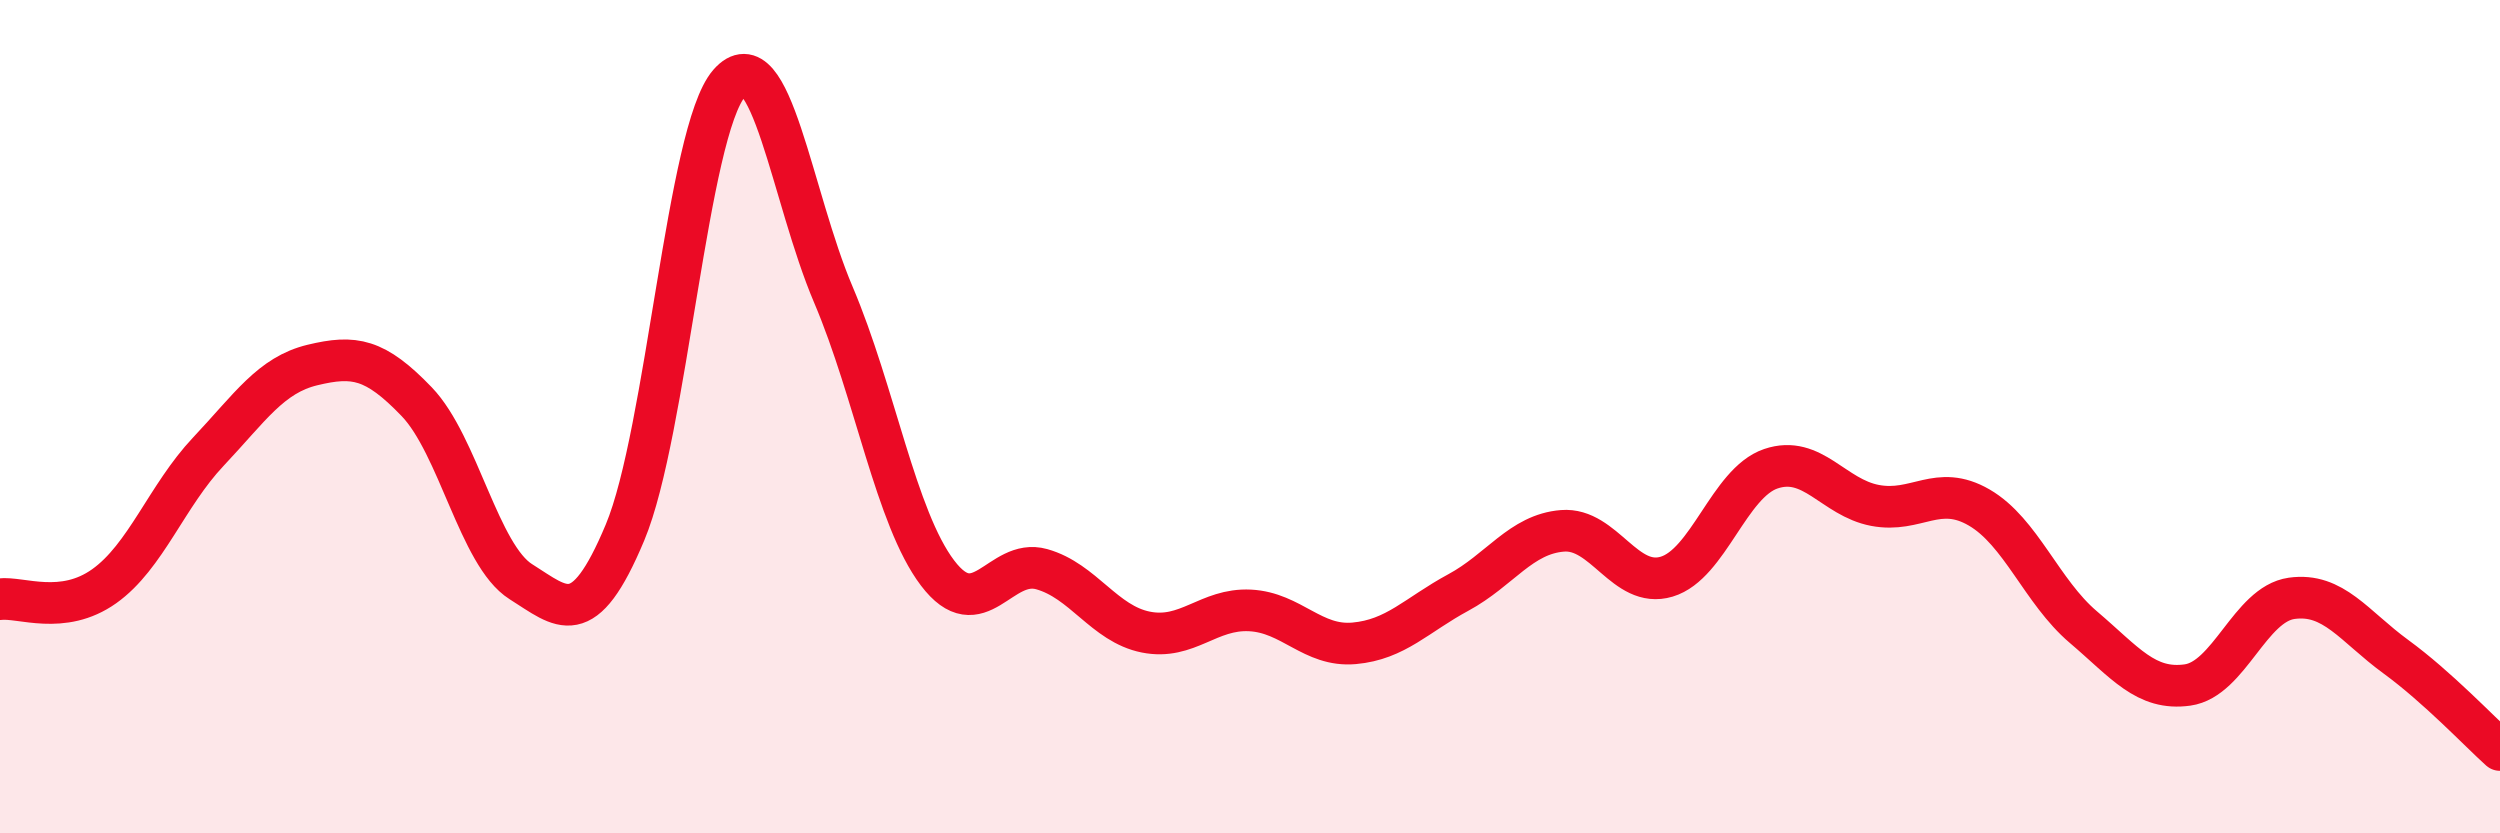 
    <svg width="60" height="20" viewBox="0 0 60 20" xmlns="http://www.w3.org/2000/svg">
      <path
        d="M 0,14.38 C 0.5,14.32 1.5,14.78 2.5,14.07 C 3.5,13.36 4,11.9 5,10.84 C 6,9.78 6.5,9 7.5,8.76 C 8.5,8.52 9,8.6 10,9.64 C 11,10.68 11.5,13.33 12.5,13.96 C 13.5,14.59 14,15.17 15,12.78 C 16,10.39 16.5,3.14 17.5,2 C 18.5,0.86 19,4.72 20,7.07 C 21,9.42 21.5,12.43 22.5,13.75 C 23.5,15.07 24,13.38 25,13.66 C 26,13.94 26.5,14.97 27.5,15.17 C 28.5,15.37 29,14.6 30,14.65 C 31,14.7 31.5,15.53 32.5,15.44 C 33.5,15.35 34,14.76 35,14.22 C 36,13.68 36.5,12.82 37.5,12.74 C 38.5,12.66 39,14.14 40,13.84 C 41,13.54 41.5,11.59 42.5,11.25 C 43.5,10.91 44,11.94 45,12.13 C 46,12.32 46.5,11.6 47.5,12.18 C 48.5,12.76 49,14.2 50,15.05 C 51,15.9 51.5,16.58 52.5,16.44 C 53.5,16.3 54,14.5 55,14.36 C 56,14.22 56.5,15.03 57.5,15.76 C 58.5,16.49 59.5,17.55 60,18L60 20L0 20Z"
        fill="#EB0A25"
        opacity="0.1"
        stroke-linecap="round"
        stroke-linejoin="round"
      />
      <path
        d="M 0,14.38 C 0.5,14.32 1.5,14.78 2.5,14.07 C 3.5,13.36 4,11.9 5,10.84 C 6,9.78 6.5,9 7.5,8.76 C 8.5,8.52 9,8.6 10,9.64 C 11,10.68 11.5,13.33 12.5,13.96 C 13.5,14.59 14,15.17 15,12.78 C 16,10.39 16.5,3.14 17.5,2 C 18.5,0.86 19,4.72 20,7.07 C 21,9.42 21.5,12.43 22.5,13.75 C 23.5,15.07 24,13.38 25,13.66 C 26,13.94 26.5,14.97 27.5,15.17 C 28.5,15.37 29,14.6 30,14.65 C 31,14.7 31.5,15.53 32.5,15.44 C 33.5,15.35 34,14.76 35,14.22 C 36,13.68 36.5,12.82 37.5,12.74 C 38.5,12.66 39,14.14 40,13.84 C 41,13.54 41.5,11.59 42.5,11.25 C 43.5,10.91 44,11.94 45,12.13 C 46,12.32 46.5,11.6 47.5,12.18 C 48.5,12.76 49,14.2 50,15.05 C 51,15.9 51.5,16.58 52.5,16.44 C 53.5,16.3 54,14.5 55,14.36 C 56,14.22 56.5,15.03 57.5,15.76 C 58.5,16.49 59.5,17.55 60,18"
        stroke="#EB0A25"
        stroke-width="1"
        fill="none"
        stroke-linecap="round"
        stroke-linejoin="round"
      />
    </svg>
  